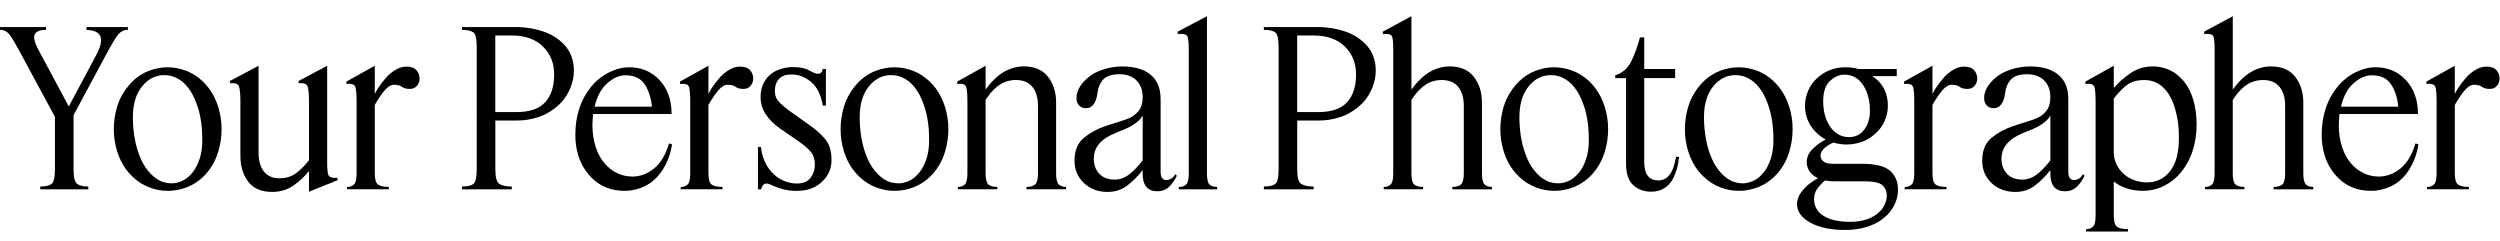 <?xml version="1.0" encoding="UTF-8"?>
<svg id="Layer_1" xmlns="http://www.w3.org/2000/svg" viewBox="0 0 1213.14 116.76" style="fill:black">
  <path d="M42,13.12h20.06v1.37c-1.96,0-3.55.79-4.78,2.36-1.23,1.58-2.68,3.9-4.36,6.98l-17.22,32.03v26.35c0,3.78.58,6.11,1.73,6.98,1.15.88,2.96,1.31,5.41,1.31v1.37h-23.31v-1.37c2.66,0,4.51-.44,5.56-1.31,1.05-.87,1.57-3.2,1.57-6.98v-25.51L9.03,24.04c-1.61-3.01-3.03-5.35-4.25-7.04C3.55,15.33,1.96,14.49,0,14.49v-1.37h22.36v1.37c-2.87,0-4.69.7-5.46,2.1-.77,1.4-.21,3.89,1.68,7.46l14.8,27.62,13.33-24.99c2.1-3.92,2.78-6.89,2.05-8.92-.73-2.03-2.99-3.11-6.77-3.25v-1.37Z"/>
  <path d="M76.65,92.14c-1.54-.32-3.03-.75-4.46-1.31-1.44-.56-2.8-1.26-4.1-2.1-1.3-.84-2.5-1.79-3.62-2.83-1.12-1.05-2.17-2.22-3.15-3.52-.98-1.29-1.84-2.68-2.57-4.15s-1.37-3.04-1.89-4.73c-.52-1.68-.93-3.41-1.21-5.2-.28-1.79-.42-3.66-.42-5.62s.14-3.83.42-5.62c.28-1.78.66-3.52,1.15-5.2.49-1.68,1.12-3.25,1.89-4.72.77-1.47,1.63-2.85,2.57-4.15.94-1.29,1.98-2.48,3.1-3.57,1.12-1.08,2.33-2.05,3.62-2.89,1.29-.84,2.66-1.54,4.1-2.1,1.43-.56,2.92-1,4.46-1.31,1.54-.32,3.15-.47,4.83-.47s3.18.16,4.73.47c1.54.31,3.03.75,4.46,1.31,1.43.56,2.8,1.26,4.09,2.1,1.29.84,2.52,1.8,3.68,2.89,1.15,1.09,2.21,2.28,3.15,3.57.94,1.3,1.79,2.68,2.52,4.15.73,1.47,1.36,3.04,1.89,4.72.52,1.68.93,3.41,1.21,5.2.28,1.79.42,3.66.42,5.62s-.14,3.83-.42,5.62c-.28,1.79-.67,3.52-1.16,5.2-.49,1.68-1.1,3.25-1.84,4.73-.73,1.47-1.58,2.85-2.52,4.15-.94,1.3-1.98,2.47-3.1,3.52-1.12,1.05-2.33,1.99-3.62,2.83-1.3.84-2.66,1.54-4.09,2.1-1.44.56-2.94,1-4.52,1.31-1.57.32-3.2.47-4.88.47s-3.19-.16-4.73-.47ZM86.15,88.57c.94-.24,1.84-.58,2.68-1,.84-.42,1.66-.98,2.47-1.68.8-.7,1.56-1.49,2.26-2.36.7-.87,1.33-1.87,1.89-2.99.56-1.12,1.05-2.33,1.47-3.62.42-1.29.73-2.69.94-4.2.21-1.5.31-3.13.31-4.88s-.07-3.62-.21-5.41c-.14-1.79-.37-3.53-.68-5.25-.31-1.71-.72-3.34-1.21-4.88-.49-1.54-1.03-2.99-1.63-4.36-.6-1.37-1.28-2.64-2.05-3.83-.77-1.19-1.61-2.26-2.52-3.2-.91-.94-1.91-1.75-2.99-2.42-1.09-.66-2.22-1.17-3.41-1.52-1.19-.35-2.45-.52-3.78-.52-.98,0-1.94.1-2.89.31-.95.21-1.86.53-2.73.95-.88.42-1.73.96-2.57,1.63-.84.67-1.61,1.42-2.31,2.26-.7.84-1.35,1.79-1.94,2.83-.6,1.05-1.1,2.22-1.52,3.52-.42,1.3-.73,2.7-.95,4.2-.21,1.51-.31,3.1-.31,4.78,0,1.89.09,3.73.26,5.51.17,1.79.42,3.54.73,5.25.31,1.72.72,3.36,1.21,4.93.49,1.58,1.05,3.08,1.68,4.52.63,1.44,1.35,2.75,2.15,3.94.8,1.19,1.68,2.28,2.62,3.25.95.98,1.94,1.82,2.99,2.52,1.05.7,2.19,1.23,3.41,1.58,1.22.35,2.5.53,3.83.53.91,0,1.84-.12,2.78-.37Z"/>
  <path d="M128.1,83.27c1.75,2.17,4.23,3.25,7.46,3.25,3.43,0,6.32-.96,8.66-2.89,2.34-1.92,4.25-3.9,5.72-5.93v-28.35c0-3.43-.21-5.84-.63-7.25-.42-1.4-1.89-1.96-4.41-1.68v-1.15l13.86-7.35v47.36c0,2.8.21,4.71.63,5.72.42,1.02,1.89,1.45,4.41,1.31v1.15l-13.86,5.57v-10.08c-1.96,2.52-4.43,4.85-7.4,6.98-2.98,2.13-6.46,3.2-10.45,3.2-5.25,0-9.14-1.66-11.66-4.99-2.52-3.32-3.78-7.51-3.78-12.55v-26.25c0-3.43-.21-5.84-.63-7.25-.42-1.4-1.89-1.96-4.41-1.68v-1.15l13.86-7.35v42.11c0,3.99.87,7.07,2.62,9.24Z"/>
  <path d="M168.42,91.88v-1.15c1.4,0,2.52-.4,3.36-1.21.84-.8,1.26-2.61,1.26-5.41v-34.75c0-3.64-.21-6.05-.63-7.25-.42-1.19-1.86-1.64-4.3-1.37v-1.16l13.75-7.67v13.65c.49-.98,1.03-1.92,1.63-2.83.59-.91,1.22-1.8,1.89-2.68.66-.87,1.35-1.7,2.05-2.47.7-.77,1.43-1.47,2.21-2.1.77-.63,1.58-1.19,2.42-1.68.84-.49,1.68-.86,2.52-1.1.84-.25,1.71-.37,2.62-.37,2.24,0,3.87.58,4.88,1.73,1.01,1.16,1.52,2.5,1.52,4.04,0,1.33-.42,2.5-1.26,3.52-.84,1.02-2,1.52-3.46,1.52-1.68,0-2.96-.33-3.83-1-.88-.67-2.15-1-3.83-1-1.54,0-3.08.93-4.62,2.78-1.54,1.86-3.12,4.18-4.73,6.98v33.18c0,2.8.49,4.6,1.47,5.41.98.81,2.76,1.21,5.35,1.21v1.15h-20.27Z"/>
  <path d="M229.73,15.75c-1.05-.84-2.91-1.26-5.56-1.26v-1.37h25.94c1.61,0,3.22.09,4.83.26,1.61.18,3.18.44,4.73.79,1.54.35,3.01.77,4.41,1.26,1.4.49,2.73,1.09,3.99,1.79,1.26.7,2.42,1.49,3.47,2.36,1.05.88,2.01,1.82,2.89,2.83.87,1.02,1.61,2.14,2.21,3.36.59,1.23,1.05,2.54,1.37,3.94.31,1.4.47,2.87.47,4.41s-.14,2.91-.42,4.31c-.28,1.4-.68,2.75-1.21,4.04-.52,1.3-1.15,2.56-1.89,3.78-.74,1.23-1.59,2.36-2.57,3.41-.98,1.05-2.07,2.03-3.25,2.94-1.19.91-2.47,1.73-3.83,2.47-1.37.74-2.82,1.35-4.36,1.84-1.54.49-3.15.88-4.83,1.16-1.68.28-3.43.42-5.25.42h-10.5v23.73c0,3.78.63,6.11,1.89,6.98,1.26.88,3.29,1.31,6.09,1.31v1.37h-24.15v-1.37c2.66,0,4.51-.44,5.56-1.31,1.05-.87,1.57-3.2,1.57-6.98V22.79c0-3.85-.52-6.2-1.57-7.04ZM240.34,17.22v37.17h10.19c6.44,0,11.11-1.59,14.02-4.78,2.9-3.18,4.36-7.65,4.36-13.39s-1.8-9.99-5.41-13.6c-3.61-3.6-8.73-5.41-15.38-5.41h-7.77Z"/>
  <path d="M298.35,92.19c-1.51-.28-2.94-.7-4.31-1.26-1.37-.56-2.64-1.24-3.83-2.05-1.19-.8-2.28-1.71-3.25-2.73-.98-1.01-1.89-2.12-2.73-3.31-.84-1.19-1.58-2.45-2.21-3.78-.63-1.33-1.16-2.73-1.58-4.2s-.73-2.99-.94-4.57-.31-3.17-.31-4.78c0-2.1.12-4.08.37-5.93.24-1.85.59-3.6,1.05-5.25.45-1.64,1-3.2,1.63-4.67s1.35-2.83,2.15-4.09c.8-1.26,1.64-2.43,2.52-3.52.87-1.08,1.8-2.06,2.78-2.94.98-.87,2-1.66,3.04-2.36,1.05-.7,2.1-1.29,3.15-1.79,1.05-.49,2.1-.91,3.15-1.26,1.05-.35,2.08-.61,3.1-.79,1.01-.17,1.98-.26,2.89-.26,6.09-.07,11.09,2,15.01,6.2,3.92,4.2,5.88,9.7,5.88,16.48h-38.12c-.07.84-.14,1.73-.21,2.68-.07.95-.1,1.87-.1,2.78,0,1.96.14,3.82.42,5.57.28,1.75.66,3.4,1.16,4.93.49,1.54,1.08,2.96,1.78,4.25.7,1.3,1.5,2.49,2.42,3.57.91,1.09,1.87,2.03,2.89,2.83,1.01.8,2.1,1.49,3.25,2.05,1.15.56,2.36.98,3.62,1.26,1.26.28,2.55.42,3.88.42,3.78,0,7.28-1.31,10.5-3.94,3.22-2.62,5.63-6.67,7.25-12.13l1.47.42c-.28,1.89-.7,3.67-1.26,5.36-.56,1.68-1.23,3.27-2,4.78-.77,1.51-1.66,2.91-2.68,4.2-1.02,1.3-2.14,2.45-3.36,3.46-1.23,1.02-2.56,1.87-3.99,2.57-1.44.7-2.98,1.24-4.62,1.63-1.65.38-3.34.58-5.09.58s-3.27-.14-4.78-.42ZM294.68,40.37c-2.91,2.56-4.95,6.35-6.14,11.39h27.83c-.49-4.55-1.72-8.22-3.67-11.03-1.96-2.8-5.01-4.2-9.14-4.2-3.01,0-5.97,1.28-8.87,3.83Z"/>
  <path d="M330.32,91.88v-1.15c1.4,0,2.52-.4,3.36-1.21.84-.8,1.26-2.61,1.26-5.41v-34.75c0-3.64-.21-6.05-.63-7.25-.42-1.19-1.86-1.64-4.3-1.37v-1.16l13.75-7.67v13.65c.49-.98,1.03-1.92,1.63-2.83.59-.91,1.22-1.8,1.89-2.68.66-.87,1.35-1.7,2.05-2.47.7-.77,1.43-1.47,2.21-2.1.77-.63,1.58-1.19,2.42-1.68.84-.49,1.68-.86,2.52-1.1.84-.25,1.71-.37,2.62-.37,2.24,0,3.87.58,4.88,1.73,1.01,1.16,1.52,2.5,1.52,4.04,0,1.33-.42,2.5-1.26,3.52-.84,1.02-2,1.52-3.46,1.52-1.68,0-2.96-.33-3.83-1-.88-.67-2.15-1-3.83-1-1.54,0-3.08.93-4.62,2.78-1.54,1.86-3.12,4.18-4.73,6.98v33.18c0,2.8.49,4.6,1.47,5.41.98.81,2.76,1.21,5.35,1.21v1.15h-20.27Z"/>
  <path d="M393.43,73.66c-1.33-1.58-3.26-3.24-5.78-4.99l-9.13-6.3c-3.01-2.1-5.34-4.43-6.98-6.98-1.65-2.55-2.47-5.3-2.47-8.24,0-1.4.14-2.69.42-3.89.28-1.19.68-2.27,1.21-3.25.53-.98,1.16-1.87,1.89-2.68s1.56-1.5,2.47-2.1c.91-.59,1.89-1.08,2.94-1.47,1.05-.38,2.13-.68,3.25-.89,1.12-.21,2.27-.32,3.46-.32,3.43,0,6.09.54,7.98,1.63,1.89,1.09,3.29,1.63,4.2,1.63.7,0,1.24-.21,1.63-.63.38-.42.61-.98.68-1.68h1.57v17.75h-1.47c-.91-5.25-2.82-9.08-5.72-11.5-2.91-2.42-6.07-3.62-9.5-3.62-2.73,0-4.76.74-6.09,2.21-1.33,1.47-2,3.4-2,5.78,0,2.17.73,4.01,2.21,5.51,1.47,1.51,3.29,3.03,5.46,4.57l9.13,6.51c3.22,2.24,5.81,4.57,7.77,6.98,1.96,2.42,2.94,5.72,2.94,9.92s-1.56,7.75-4.67,10.66c-3.12,2.91-7.19,4.36-12.23,4.36-1.12,0-2.15-.05-3.1-.16-.94-.11-1.82-.25-2.62-.42-.81-.17-1.54-.37-2.21-.58-.67-.21-1.28-.42-1.84-.63-.56-.21-1.07-.42-1.52-.63-.46-.21-.88-.4-1.26-.58-.39-.17-.75-.32-1.1-.42-.35-.1-.67-.16-.95-.16-.84,0-1.47.32-1.89.95s-.67,1.26-.74,1.89h-1.57v-20.58h1.47c.14,1.54.4,2.96.79,4.25.38,1.3.86,2.5,1.42,3.62.56,1.12,1.19,2.14,1.89,3.04.7.91,1.45,1.73,2.26,2.47.8.74,1.66,1.38,2.57,1.94.91.56,1.84,1.02,2.78,1.37.95.35,1.89.61,2.83.79.95.18,1.91.26,2.89.26,3.08,0,5.3-.94,6.67-2.83,1.37-1.89,2.05-3.95,2.05-6.2,0-2.66-.67-4.78-1.99-6.35Z"/>
  <path d="M429.33,92.14c-1.54-.32-3.03-.75-4.46-1.31-1.44-.56-2.8-1.26-4.1-2.1-1.3-.84-2.5-1.79-3.62-2.83-1.12-1.05-2.17-2.22-3.15-3.52-.98-1.29-1.84-2.68-2.57-4.15s-1.37-3.04-1.89-4.73c-.52-1.68-.93-3.41-1.21-5.2-.28-1.79-.42-3.66-.42-5.62s.14-3.83.42-5.62c.28-1.78.66-3.52,1.15-5.2.49-1.68,1.12-3.25,1.89-4.72.77-1.47,1.63-2.85,2.57-4.15.94-1.29,1.98-2.48,3.1-3.57,1.12-1.08,2.33-2.05,3.62-2.89,1.29-.84,2.66-1.54,4.1-2.1,1.43-.56,2.92-1,4.46-1.31,1.54-.32,3.15-.47,4.83-.47s3.18.16,4.73.47c1.54.31,3.03.75,4.46,1.31,1.43.56,2.8,1.26,4.09,2.1,1.29.84,2.52,1.8,3.68,2.89,1.15,1.09,2.21,2.28,3.15,3.57.94,1.3,1.79,2.68,2.52,4.15.73,1.47,1.36,3.04,1.89,4.72.52,1.68.93,3.41,1.21,5.2.28,1.79.42,3.66.42,5.62s-.14,3.83-.42,5.62c-.28,1.79-.67,3.52-1.16,5.2-.49,1.68-1.1,3.25-1.84,4.73-.73,1.47-1.58,2.85-2.52,4.15-.94,1.3-1.98,2.47-3.1,3.52-1.12,1.05-2.33,1.99-3.62,2.83-1.3.84-2.66,1.54-4.09,2.1-1.44.56-2.94,1-4.52,1.31-1.57.32-3.2.47-4.88.47s-3.19-.16-4.73-.47ZM438.84,88.57c.94-.24,1.84-.58,2.68-1,.84-.42,1.66-.98,2.47-1.68.8-.7,1.56-1.49,2.26-2.36.7-.87,1.33-1.87,1.89-2.99.56-1.12,1.05-2.33,1.47-3.62.42-1.29.73-2.69.94-4.2.21-1.5.31-3.13.31-4.88s-.07-3.62-.21-5.41c-.14-1.79-.37-3.53-.68-5.25-.31-1.71-.72-3.34-1.21-4.88-.49-1.54-1.03-2.99-1.63-4.36-.6-1.37-1.28-2.64-2.05-3.83-.77-1.19-1.61-2.26-2.52-3.2-.91-.94-1.91-1.75-2.99-2.42-1.09-.66-2.22-1.17-3.41-1.52-1.19-.35-2.45-.52-3.78-.52-.98,0-1.94.1-2.89.31-.95.21-1.86.53-2.73.95-.88.42-1.73.96-2.57,1.63-.84.67-1.61,1.42-2.31,2.26-.7.84-1.35,1.79-1.94,2.83-.6,1.05-1.1,2.22-1.52,3.52-.42,1.3-.73,2.7-.95,4.2-.21,1.51-.31,3.1-.31,4.78,0,1.89.09,3.73.26,5.51.17,1.79.42,3.54.73,5.25.31,1.72.72,3.36,1.21,4.93.49,1.58,1.05,3.08,1.68,4.52.63,1.44,1.35,2.75,2.15,3.94.8,1.19,1.68,2.28,2.62,3.25.95.98,1.94,1.82,2.99,2.52,1.05.7,2.19,1.23,3.41,1.58,1.22.35,2.5.53,3.83.53.91,0,1.84-.12,2.78-.37Z"/>
  <path d="M464.82,91.88v-1.15c1.4,0,2.52-.4,3.36-1.21.84-.8,1.26-2.61,1.26-5.41v-34.75c0-3.64-.21-6.05-.63-7.25-.42-1.19-1.86-1.64-4.3-1.37v-1.16l13.75-7.67v11.55c.56-.77,1.15-1.54,1.79-2.31.63-.77,1.31-1.52,2.05-2.26.73-.73,1.5-1.43,2.31-2.1.8-.66,1.68-1.28,2.62-1.84.94-.56,1.92-1.03,2.94-1.42,1.01-.38,2.08-.7,3.2-.95,1.12-.24,2.31-.37,3.57-.37,5.25,0,9.19,1.68,11.81,5.04,2.62,3.36,3.94,7.53,3.94,12.5v34.33c0,2.8.42,4.6,1.26,5.41.84.81,2.03,1.21,3.57,1.21v1.15h-19.21v-1.15c1.89,0,3.29-.4,4.2-1.21.91-.8,1.37-2.61,1.37-5.41v-32.76c0-3.85-.89-6.89-2.68-9.14-1.78-2.24-4.5-3.36-8.14-3.36-.98,0-1.89.09-2.73.26-.84.18-1.65.4-2.42.68-.77.28-1.49.63-2.15,1.05-.67.42-1.28.86-1.84,1.31-.56.46-1.1.94-1.63,1.47-.52.52-1.02,1.07-1.47,1.63-.46.56-.88,1.12-1.26,1.68-.39.56-.75,1.09-1.1,1.57v35.6c0,2.8.44,4.6,1.31,5.41.87.81,2.33,1.21,4.36,1.21v1.15h-19.11Z"/>
  <path d="M526.04,88.88c-3.08-2.83-4.62-6.49-4.62-10.97,0-4.83,1.49-8.49,4.46-10.97,2.97-2.48,6.46-4.39,10.45-5.72,2.24-.77,4.43-1.47,6.56-2.1,2.13-.63,3.97-1.29,5.51-2,1.54-.7,2.94-1.84,4.2-3.41,1.26-1.58,1.89-3.76,1.89-6.56,0-3.36-1-6.05-2.99-8.08-2-2.03-4.78-3.04-8.35-3.04s-6.14.82-7.72,2.47c-1.58,1.65-2.54,3.87-2.89,6.67-.28,2.31-.89,4.11-1.84,5.41-.94,1.3-2.19,1.94-3.73,1.94-1.4,0-2.52-.45-3.36-1.37-.84-.91-1.26-2.1-1.26-3.57,0-.77.1-1.56.31-2.36s.53-1.61.95-2.42c.42-.8.93-1.58,1.52-2.31.59-.73,1.28-1.45,2.05-2.15.77-.7,1.63-1.37,2.57-2,.94-.63,1.98-1.19,3.1-1.68,1.12-.49,2.31-.91,3.57-1.26,1.26-.35,2.57-.63,3.94-.84,1.36-.21,2.82-.31,4.36-.31,5.81,0,10.34,1.33,13.6,3.99,3.26,2.66,4.88,6.61,4.88,11.86v35.39c0,1.19.23,2.14.68,2.83.45.7,1.17,1.05,2.15,1.05.7,0,1.42-.19,2.15-.58s1.45-1.14,2.15-2.26l.74.73c-.84,1.89-2.03,3.62-3.57,5.2-1.54,1.58-3.5,2.36-5.88,2.36s-4.17-.72-5.35-2.15c-1.19-1.43-1.79-3.55-1.79-6.35v-1.79c-1.96,2.59-4.34,5.01-7.14,7.25-2.8,2.24-6.09,3.36-9.87,3.36-4.55,0-8.37-1.42-11.44-4.25ZM533.44,84.32c1.79,1.89,4.25,2.83,7.4,2.83,2.52,0,4.86-.82,7.04-2.47,2.17-1.64,4.37-3.94,6.61-6.88v-21.74c-.35.7-.93,1.45-1.73,2.26-.81.8-1.77,1.56-2.89,2.26-1.54.98-3.33,1.86-5.35,2.62-2.03.77-4.03,1.65-5.99,2.62-2.45,1.26-4.36,2.82-5.72,4.67-1.37,1.86-2.05,4.04-2.05,6.56,0,2.94.89,5.35,2.68,7.25Z"/>
  <path d="M572.03,91.88v-1.15c1.54,0,2.73-.4,3.57-1.21.84-.8,1.26-2.61,1.26-5.41V23.52c0-3.01-.23-4.99-.68-5.93-.46-.95-2.01-1.31-4.67-1.1v-1.16l14.17-7.46v76.23c0,2.8.4,4.6,1.21,5.41.8.81,2.05,1.21,3.73,1.21v1.15h-18.58Z"/>
  <path d="M618.85,15.75c-1.05-.84-2.91-1.26-5.57-1.26v-1.37h25.94c1.61,0,3.22.09,4.83.26,1.61.18,3.18.44,4.73.79,1.54.35,3.01.77,4.41,1.26,1.4.49,2.73,1.09,3.99,1.79,1.26.7,2.42,1.49,3.47,2.36,1.05.88,2.01,1.82,2.89,2.83.88,1.02,1.61,2.14,2.21,3.36.59,1.23,1.05,2.54,1.37,3.94.32,1.4.47,2.87.47,4.41s-.14,2.91-.42,4.31c-.28,1.4-.68,2.75-1.21,4.04-.52,1.3-1.15,2.56-1.89,3.78-.74,1.23-1.59,2.36-2.57,3.41-.98,1.05-2.07,2.03-3.25,2.94-1.19.91-2.47,1.73-3.83,2.47-1.37.74-2.82,1.35-4.36,1.84-1.54.49-3.15.88-4.83,1.16-1.68.28-3.43.42-5.25.42h-10.5v23.73c0,3.78.63,6.11,1.89,6.98,1.26.88,3.29,1.31,6.09,1.31v1.37h-24.15v-1.37c2.66,0,4.51-.44,5.57-1.31,1.05-.87,1.57-3.2,1.57-6.98V22.79c0-3.85-.52-6.2-1.57-7.04ZM629.46,17.22v37.17h10.19c6.44,0,11.11-1.59,14.02-4.78,2.9-3.18,4.36-7.65,4.36-13.39s-1.8-9.99-5.41-13.6c-3.61-3.6-8.73-5.41-15.38-5.41h-7.77Z"/>
  <path d="M671.46,91.88v-1.15c1.4,0,2.52-.4,3.36-1.21.84-.8,1.26-2.61,1.26-5.41V23.52c0-3.01-.21-4.99-.63-5.93-.42-.95-1.89-1.31-4.41-1.1v-1.16l13.86-7.46v35.6c.56-.77,1.16-1.54,1.79-2.31.63-.77,1.31-1.52,2.05-2.26s1.5-1.43,2.31-2.1c.8-.66,1.68-1.28,2.62-1.84.95-.56,1.92-1.03,2.94-1.42,1.01-.38,2.08-.7,3.2-.95,1.12-.24,2.31-.37,3.57-.37,5.25,0,9.19,1.68,11.81,5.04,2.62,3.36,3.94,7.53,3.94,12.5v34.33c0,2.8.42,4.6,1.26,5.41.84.81,2.03,1.21,3.57,1.21v1.15h-19.21v-1.15c1.89,0,3.29-.4,4.2-1.21.91-.8,1.37-2.61,1.37-5.41v-32.76c0-3.85-.89-6.89-2.68-9.14-1.79-2.24-4.5-3.36-8.14-3.36-.98,0-1.89.09-2.73.26-.84.18-1.65.4-2.42.68-.77.28-1.49.63-2.15,1.05-.67.42-1.28.86-1.84,1.31-.56.46-1.1.94-1.63,1.47-.53.52-1.02,1.07-1.47,1.63-.46.56-.88,1.12-1.26,1.68-.39.56-.75,1.09-1.1,1.57v35.6c0,2.8.44,4.6,1.31,5.41.88.81,2.33,1.21,4.36,1.21v1.15h-19.11Z"/>
  <path d="M749.47,92.14c-1.54-.32-3.03-.75-4.46-1.31-1.44-.56-2.8-1.26-4.09-2.1-1.3-.84-2.5-1.79-3.62-2.83-1.12-1.05-2.17-2.22-3.15-3.52-.98-1.29-1.84-2.68-2.57-4.15-.74-1.47-1.37-3.04-1.89-4.73-.52-1.68-.93-3.41-1.21-5.2-.28-1.79-.42-3.66-.42-5.62s.14-3.83.42-5.62c.28-1.78.66-3.52,1.15-5.2.49-1.68,1.12-3.25,1.89-4.72.77-1.47,1.63-2.85,2.57-4.15.95-1.29,1.98-2.48,3.1-3.57,1.12-1.08,2.33-2.05,3.62-2.89,1.29-.84,2.66-1.54,4.1-2.1,1.43-.56,2.92-1,4.46-1.31,1.54-.32,3.15-.47,4.83-.47s3.18.16,4.73.47c1.54.31,3.03.75,4.46,1.31,1.43.56,2.8,1.26,4.09,2.1,1.29.84,2.52,1.8,3.68,2.89,1.15,1.09,2.21,2.28,3.15,3.57.95,1.3,1.79,2.68,2.52,4.15.73,1.47,1.36,3.04,1.89,4.72s.93,3.41,1.21,5.2c.28,1.79.42,3.66.42,5.62s-.14,3.83-.42,5.62c-.28,1.79-.67,3.52-1.16,5.2-.49,1.68-1.1,3.25-1.84,4.73-.73,1.47-1.58,2.85-2.52,4.15-.95,1.3-1.98,2.47-3.1,3.52-1.12,1.05-2.33,1.99-3.62,2.83-1.3.84-2.66,1.54-4.09,2.1-1.44.56-2.94,1-4.51,1.31s-3.2.47-4.88.47-3.19-.16-4.72-.47ZM758.97,88.57c.95-.24,1.84-.58,2.68-1s1.66-.98,2.47-1.68c.8-.7,1.56-1.49,2.26-2.36.7-.87,1.33-1.87,1.89-2.99.56-1.12,1.05-2.33,1.47-3.62.42-1.29.74-2.69.95-4.2.21-1.5.31-3.13.31-4.88s-.07-3.62-.21-5.41c-.14-1.79-.37-3.53-.68-5.25-.31-1.71-.72-3.34-1.21-4.88-.49-1.54-1.03-2.99-1.63-4.36s-1.28-2.64-2.05-3.83c-.77-1.19-1.61-2.26-2.52-3.2-.91-.94-1.91-1.75-2.99-2.42-1.09-.66-2.22-1.17-3.41-1.52-1.19-.35-2.45-.52-3.78-.52-.98,0-1.94.1-2.89.31s-1.86.53-2.73.95c-.88.42-1.73.96-2.57,1.63-.84.67-1.61,1.42-2.31,2.26-.7.84-1.35,1.79-1.94,2.83-.6,1.05-1.1,2.22-1.52,3.52-.42,1.3-.74,2.7-.95,4.2-.21,1.51-.32,3.1-.32,4.78,0,1.89.09,3.73.26,5.51.17,1.79.42,3.54.74,5.25.31,1.72.72,3.36,1.21,4.93.49,1.58,1.05,3.08,1.68,4.52.63,1.44,1.35,2.75,2.15,3.94.8,1.19,1.68,2.28,2.62,3.25.95.98,1.94,1.82,2.99,2.52,1.05.7,2.19,1.23,3.41,1.58,1.22.35,2.5.53,3.83.53.91,0,1.84-.12,2.78-.37Z"/>
  <path d="M814.31,79.38c-.18,1.05-.42,2.07-.74,3.04-.32.98-.67,1.93-1.05,2.83-.39.91-.84,1.77-1.37,2.57-.53.81-1.12,1.52-1.79,2.15-.67.63-1.4,1.17-2.21,1.63-.81.46-1.7.8-2.68,1.05-.98.24-2.07.37-3.25.37-3.5,0-6.4-1.07-8.71-3.2-2.31-2.13-3.46-5.58-3.46-10.34v-41.58h-5.25v-1.37c3.43-1.05,6-3.27,7.72-6.67,1.71-3.39,3.13-7.3,4.25-11.71h2.1v15.33h15.01v4.41h-15.01v40.63c0,3.15.59,5.44,1.79,6.88,1.19,1.44,2.87,2.15,5.04,2.15s3.89-.88,5.36-2.62c1.47-1.75,2.55-4.72,3.25-8.92l1.47.21c-.14,1.05-.3,2.1-.47,3.15Z"/>
  <path d="M839.03,92.14c-1.54-.32-3.03-.75-4.46-1.31-1.44-.56-2.8-1.26-4.1-2.1-1.3-.84-2.5-1.79-3.62-2.83-1.12-1.05-2.17-2.22-3.15-3.52-.98-1.29-1.84-2.68-2.57-4.15-.74-1.47-1.37-3.04-1.89-4.73-.53-1.68-.93-3.41-1.21-5.2-.28-1.79-.42-3.66-.42-5.62s.14-3.83.42-5.62c.28-1.78.67-3.52,1.16-5.2.49-1.68,1.12-3.25,1.89-4.72.77-1.47,1.63-2.85,2.57-4.15.94-1.29,1.98-2.48,3.1-3.57,1.12-1.08,2.33-2.05,3.62-2.89,1.29-.84,2.66-1.54,4.09-2.1,1.43-.56,2.92-1,4.46-1.31,1.54-.32,3.15-.47,4.83-.47s3.18.16,4.72.47c1.54.31,3.03.75,4.46,1.31,1.43.56,2.8,1.26,4.09,2.1,1.29.84,2.52,1.8,3.67,2.89,1.16,1.09,2.21,2.28,3.15,3.57.94,1.3,1.79,2.68,2.52,4.15.74,1.47,1.37,3.04,1.89,4.72.52,1.68.93,3.41,1.21,5.2.28,1.79.42,3.66.42,5.62s-.14,3.83-.42,5.62c-.28,1.79-.67,3.52-1.16,5.2-.49,1.68-1.1,3.25-1.84,4.73-.74,1.47-1.58,2.85-2.52,4.15-.94,1.3-1.98,2.47-3.1,3.52-1.12,1.05-2.33,1.99-3.62,2.83-1.3.84-2.66,1.54-4.09,2.1-1.44.56-2.94,1-4.52,1.31-1.57.32-3.2.47-4.88.47s-3.19-.16-4.73-.47ZM848.54,88.57c.94-.24,1.84-.58,2.68-1,.84-.42,1.66-.98,2.47-1.68.8-.7,1.56-1.49,2.26-2.36.7-.87,1.33-1.87,1.89-2.99s1.05-2.33,1.47-3.62c.42-1.29.73-2.69.94-4.2.21-1.5.32-3.13.32-4.88s-.07-3.62-.21-5.41c-.14-1.79-.37-3.53-.68-5.25-.32-1.71-.72-3.34-1.21-4.88-.49-1.54-1.03-2.99-1.63-4.36-.6-1.37-1.28-2.64-2.05-3.83-.77-1.19-1.61-2.26-2.52-3.2-.91-.94-1.91-1.75-2.99-2.42-1.09-.66-2.22-1.17-3.41-1.52-1.19-.35-2.45-.52-3.78-.52-.98,0-1.94.1-2.89.31-.95.21-1.86.53-2.73.95-.88.42-1.73.96-2.57,1.63-.84.67-1.61,1.42-2.31,2.26-.7.84-1.35,1.79-1.94,2.83-.6,1.05-1.1,2.22-1.52,3.52-.42,1.3-.73,2.7-.95,4.2-.21,1.51-.31,3.1-.31,4.78,0,1.89.09,3.73.26,5.51.17,1.79.42,3.54.73,5.25.32,1.72.72,3.36,1.21,4.93.49,1.58,1.05,3.08,1.68,4.52.63,1.44,1.35,2.75,2.15,3.94.8,1.19,1.68,2.28,2.62,3.25.95.98,1.94,1.82,2.99,2.52,1.05.7,2.19,1.23,3.41,1.58,1.22.35,2.5.53,3.83.53.91,0,1.84-.12,2.78-.37Z"/>
  <path d="M878.46,108.04c-4.3-2.38-6.46-5.42-6.46-9.13,0-.63.09-1.28.26-1.94.17-.67.42-1.31.73-1.94.32-.63.68-1.23,1.1-1.79.42-.56.88-1.12,1.37-1.68.49-.56,1.01-1.08,1.58-1.58.56-.49,1.14-.95,1.73-1.37.59-.42,1.17-.8,1.73-1.16.56-.35,1.12-.66,1.68-.94-1.75-.84-3.1-1.94-4.04-3.31-.95-1.37-1.42-2.89-1.42-4.57,0-2.38,1.01-4.55,3.04-6.51,2.03-1.96,4.1-3.43,6.2-4.41-3.01-1.61-5.44-3.85-7.3-6.72-1.86-2.87-2.78-6.09-2.78-9.66,0-1.33.14-2.61.42-3.83.28-1.22.67-2.42,1.16-3.57.49-1.15,1.08-2.22,1.79-3.2.7-.98,1.5-1.89,2.42-2.73.91-.84,1.87-1.59,2.89-2.26,1.01-.67,2.1-1.22,3.26-1.68,1.15-.45,2.34-.8,3.57-1.05,1.22-.24,2.5-.37,3.83-.37s2.54.07,3.62.21c1.08.14,2.08.35,2.99.63h18.58v3.46h-11.87c2.38,1.47,4.23,3.43,5.56,5.88,1.33,2.45,2,5.29,2,8.51,0,1.33-.14,2.61-.42,3.83-.28,1.23-.67,2.42-1.16,3.57-.49,1.15-1.1,2.22-1.84,3.2-.74.98-1.56,1.89-2.47,2.73-.91.84-1.89,1.61-2.94,2.31-1.05.7-2.19,1.28-3.41,1.73-1.23.46-2.49.81-3.78,1.05-1.3.25-2.64.37-4.04.37-1.12,0-2.22-.09-3.31-.26-1.09-.17-2.12-.4-3.1-.68-1.96.91-3.48,1.89-4.57,2.94-1.09,1.05-1.63,2.17-1.63,3.36,0,1.12.45,2.07,1.36,2.83.91.77,2.48,1.16,4.73,1.16h13.86c6.65,0,11.25,1.14,13.81,3.41,2.55,2.28,3.83,5.34,3.83,9.19,0,1.05-.11,2.1-.32,3.15s-.52,2.08-.95,3.1c-.42,1.01-.94,2.01-1.57,2.99-.63.98-1.37,1.91-2.21,2.78-.84.88-1.79,1.7-2.83,2.47-1.05.77-2.21,1.45-3.46,2.05-1.26.59-2.62,1.12-4.1,1.57-1.47.46-3.04.8-4.72,1.05-1.68.24-3.46.37-5.36.37-7.07,0-12.76-1.19-17.06-3.57ZM884.87,104.74c3.04,1.92,7.4,2.89,13.07,2.89,1.54,0,2.97-.1,4.31-.31,1.33-.21,2.55-.51,3.67-.89,1.12-.39,2.13-.84,3.04-1.37.91-.53,1.73-1.1,2.47-1.73.73-.63,1.36-1.3,1.89-2,.53-.7.95-1.42,1.26-2.15.32-.74.56-1.47.74-2.21.17-.74.26-1.45.26-2.15,0-1.89-.67-3.5-2-4.83-1.33-1.33-4.27-2-8.82-2h-15.01c-.7,0-1.4-.03-2.1-.11-.7-.07-1.36-.17-2-.31-1.12.84-2.29,2.05-3.52,3.62-1.23,1.58-1.84,3.34-1.84,5.3,0,3.57,1.52,6.32,4.57,8.24ZM904.66,62.9c1.82-2.45,2.73-5.5,2.73-9.14,0-.84-.04-1.7-.1-2.57-.07-.87-.19-1.77-.37-2.68-.18-.91-.4-1.8-.68-2.68-.28-.88-.61-1.71-1-2.52-.39-.8-.82-1.56-1.31-2.26-.49-.7-1.03-1.35-1.63-1.94-.59-.59-1.26-1.1-2-1.52-.73-.42-1.54-.75-2.41-1-.88-.24-1.84-.37-2.89-.37-2.45,0-4.78,1.02-6.98,3.04-2.21,2.03-3.31,5.35-3.31,9.97,0,1.12.07,2.24.21,3.36.14,1.12.35,2.21.63,3.25.28,1.05.63,2.03,1.05,2.94.42.91.89,1.77,1.42,2.57.52.81,1.12,1.52,1.78,2.15.67.63,1.38,1.17,2.15,1.63.77.46,1.57.81,2.42,1.05.84.25,1.75.37,2.73.37,3.22,0,5.74-1.22,7.56-3.67Z"/>
  <path d="M924.29,91.88v-1.15c1.4,0,2.52-.4,3.36-1.21.84-.8,1.26-2.61,1.26-5.41v-34.75c0-3.64-.21-6.05-.63-7.25-.42-1.19-1.86-1.64-4.3-1.37v-1.16l13.75-7.67v13.65c.49-.98,1.03-1.92,1.63-2.83.59-.91,1.22-1.8,1.89-2.68.67-.87,1.35-1.7,2.05-2.47.7-.77,1.43-1.47,2.21-2.1.77-.63,1.58-1.19,2.42-1.68.84-.49,1.68-.86,2.52-1.1.84-.25,1.71-.37,2.62-.37,2.24,0,3.87.58,4.88,1.73,1.01,1.16,1.52,2.5,1.52,4.04,0,1.33-.42,2.5-1.26,3.52-.84,1.02-2,1.52-3.46,1.52-1.68,0-2.96-.33-3.83-1-.88-.67-2.15-1-3.83-1-1.54,0-3.08.93-4.62,2.78-1.54,1.86-3.12,4.18-4.73,6.98v33.18c0,2.8.49,4.6,1.47,5.41.98.81,2.76,1.21,5.35,1.21v1.15h-20.26Z"/>
  <path d="M966.5,88.88c-3.08-2.83-4.62-6.49-4.62-10.97,0-4.83,1.49-8.49,4.46-10.97,2.97-2.48,6.46-4.39,10.45-5.72,2.24-.77,4.43-1.47,6.56-2.1,2.13-.63,3.97-1.29,5.51-2,1.54-.7,2.94-1.84,4.2-3.41,1.26-1.58,1.89-3.76,1.89-6.56,0-3.36-1-6.05-2.99-8.08-2-2.03-4.78-3.04-8.35-3.04s-6.14.82-7.72,2.47c-1.58,1.65-2.54,3.87-2.89,6.67-.28,2.31-.89,4.11-1.84,5.41-.95,1.3-2.19,1.94-3.73,1.94-1.4,0-2.52-.45-3.36-1.37-.84-.91-1.26-2.1-1.26-3.57,0-.77.1-1.56.31-2.36s.53-1.61.95-2.42c.42-.8.93-1.58,1.52-2.31.59-.73,1.28-1.45,2.05-2.15.77-.7,1.63-1.37,2.57-2s1.98-1.19,3.1-1.68c1.12-.49,2.31-.91,3.57-1.26,1.26-.35,2.57-.63,3.94-.84,1.36-.21,2.82-.31,4.36-.31,5.81,0,10.34,1.33,13.6,3.99,3.26,2.66,4.88,6.61,4.88,11.86v35.39c0,1.19.23,2.14.68,2.83.45.7,1.17,1.05,2.15,1.05.7,0,1.42-.19,2.15-.58.74-.38,1.45-1.14,2.15-2.26l.74.73c-.84,1.89-2.03,3.62-3.57,5.2-1.54,1.58-3.5,2.36-5.88,2.36s-4.17-.72-5.35-2.15c-1.19-1.43-1.79-3.55-1.79-6.35v-1.79c-1.96,2.59-4.34,5.01-7.14,7.25-2.8,2.24-6.09,3.36-9.87,3.36-4.55,0-8.37-1.42-11.45-4.25ZM973.9,84.32c1.79,1.89,4.25,2.83,7.4,2.83,2.52,0,4.87-.82,7.04-2.47,2.17-1.64,4.37-3.94,6.62-6.88v-21.74c-.35.7-.93,1.45-1.73,2.26-.81.8-1.77,1.56-2.89,2.26-1.54.98-3.33,1.86-5.35,2.62-2.03.77-4.03,1.65-5.99,2.62-2.45,1.26-4.36,2.82-5.72,4.67-1.37,1.86-2.05,4.04-2.05,6.56,0,2.94.89,5.35,2.68,7.25Z"/>
  <path d="M1031.76,91.35c-2.35-.84-4.36-1.92-6.04-3.25v16.48c0,2.8.51,4.6,1.52,5.41,1.01.8,2.82,1.21,5.41,1.21v1.16h-20.37v-1.16c1.4,0,2.52-.4,3.36-1.21s1.26-2.61,1.26-5.41v-55.23c0-3.64-.21-6.05-.63-7.25-.42-1.19-1.86-1.64-4.3-1.37v-1.16l13.75-7.67v10.82c2.17-2.59,4.86-4.99,8.08-7.19,3.22-2.21,6.83-3.31,10.81-3.31,1.47,0,2.9.16,4.3.47,1.4.31,2.75.77,4.04,1.36,1.29.6,2.5,1.35,3.62,2.26,1.12.91,2.17,1.96,3.15,3.15.98,1.19,1.85,2.54,2.62,4.04.77,1.51,1.42,3.13,1.94,4.88.53,1.75.93,3.64,1.21,5.67.28,2.03.42,4.2.42,6.51s-.16,4.38-.47,6.41c-.32,2.03-.75,3.96-1.31,5.78-.56,1.82-1.24,3.52-2.05,5.09-.81,1.58-1.7,3.04-2.68,4.41-.98,1.37-2.05,2.59-3.2,3.67-1.16,1.09-2.38,2.05-3.67,2.89-1.3.84-2.62,1.54-3.99,2.1-1.37.56-2.77.98-4.2,1.26-1.44.28-2.85.42-4.25.42-3.22,0-6-.42-8.35-1.26ZM1026.09,77.07c.24.98.58,1.91,1,2.78.42.88.93,1.7,1.52,2.47.59.77,1.26,1.49,1.99,2.15.74.67,1.54,1.24,2.42,1.73.88.49,1.79.91,2.73,1.26.95.35,1.92.61,2.94.79,1.01.18,2.05.26,3.1.26,4.62,0,8.36-1.82,11.24-5.46,2.87-3.64,4.3-8.99,4.3-16.07,0-1.61-.05-3.2-.16-4.78-.11-1.58-.3-3.11-.58-4.62-.28-1.5-.61-2.96-1-4.36-.39-1.4-.84-2.73-1.37-3.99-.52-1.26-1.12-2.42-1.79-3.46-.67-1.05-1.42-2.01-2.26-2.89-.84-.87-1.75-1.61-2.73-2.21-.98-.59-2.05-1.05-3.2-1.37-1.16-.31-2.4-.47-3.73-.47-3.57,0-6.44.86-8.61,2.57-2.17,1.72-4.24,3.87-6.19,6.46v26.15c0,1.05.12,2.07.37,3.04Z"/>
  <path d="M1070.03,91.88v-1.15c1.4,0,2.52-.4,3.36-1.21.84-.8,1.26-2.61,1.26-5.41V23.52c0-3.01-.21-4.99-.63-5.93s-1.89-1.31-4.41-1.1v-1.16l13.86-7.46v35.6c.56-.77,1.16-1.54,1.79-2.31.63-.77,1.31-1.52,2.05-2.26.74-.73,1.5-1.43,2.31-2.1.8-.66,1.68-1.28,2.62-1.84.95-.56,1.92-1.03,2.94-1.42,1.01-.38,2.08-.7,3.2-.95,1.12-.24,2.31-.37,3.57-.37,5.25,0,9.19,1.68,11.81,5.04,2.62,3.36,3.94,7.53,3.94,12.5v34.33c0,2.8.42,4.6,1.26,5.41.84.81,2.03,1.21,3.57,1.21v1.15h-19.21v-1.15c1.89,0,3.29-.4,4.2-1.21.91-.8,1.36-2.61,1.36-5.41v-32.76c0-3.85-.89-6.89-2.68-9.14-1.79-2.24-4.5-3.36-8.14-3.36-.98,0-1.89.09-2.73.26-.84.18-1.65.4-2.42.68-.77.28-1.49.63-2.15,1.05-.67.42-1.28.86-1.84,1.31-.56.46-1.1.94-1.63,1.47-.53.52-1.02,1.07-1.47,1.63-.46.56-.88,1.12-1.26,1.68-.38.56-.75,1.09-1.1,1.57v35.6c0,2.8.44,4.6,1.31,5.41.88.81,2.33,1.21,4.36,1.21v1.15h-19.11Z"/>
  <path d="M1145.79,92.19c-1.51-.28-2.94-.7-4.3-1.26-1.37-.56-2.64-1.24-3.83-2.05-1.19-.8-2.28-1.71-3.26-2.73-.98-1.01-1.89-2.12-2.73-3.31-.84-1.19-1.58-2.45-2.21-3.78-.63-1.33-1.16-2.73-1.58-4.2s-.73-2.99-.95-4.57c-.21-1.58-.31-3.17-.31-4.78,0-2.1.12-4.08.37-5.93.25-1.85.59-3.6,1.05-5.25.46-1.64,1-3.2,1.63-4.67s1.35-2.83,2.15-4.09c.8-1.26,1.64-2.43,2.52-3.52.87-1.08,1.8-2.06,2.78-2.94.98-.87,2-1.66,3.04-2.36,1.05-.7,2.1-1.29,3.15-1.79,1.05-.49,2.1-.91,3.15-1.26,1.05-.35,2.08-.61,3.1-.79,1.01-.17,1.98-.26,2.89-.26,6.09-.07,11.09,2,15.01,6.2,3.92,4.2,5.88,9.7,5.88,16.48h-38.11c-.07.84-.14,1.73-.21,2.68-.07.95-.11,1.87-.11,2.78,0,1.96.14,3.82.42,5.57.28,1.75.66,3.4,1.16,4.93.49,1.54,1.08,2.96,1.79,4.25.7,1.3,1.5,2.49,2.42,3.57.91,1.09,1.87,2.03,2.89,2.83,1.01.8,2.1,1.49,3.26,2.05,1.15.56,2.36.98,3.62,1.26,1.26.28,2.55.42,3.88.42,3.78,0,7.28-1.31,10.5-3.94,3.22-2.62,5.63-6.67,7.25-12.13l1.47.42c-.28,1.89-.7,3.67-1.26,5.36-.56,1.68-1.23,3.27-2,4.78-.77,1.51-1.66,2.91-2.68,4.2-1.01,1.3-2.14,2.45-3.36,3.46-1.23,1.02-2.56,1.87-3.99,2.57-1.44.7-2.98,1.24-4.62,1.63-1.65.38-3.34.58-5.09.58s-3.27-.14-4.78-.42ZM1142.11,40.37c-2.91,2.56-4.95,6.35-6.14,11.39h27.83c-.49-4.55-1.72-8.22-3.67-11.03-1.96-2.8-5.01-4.2-9.13-4.2-3.01,0-5.97,1.28-8.87,3.83Z"/>
  <path d="M1177.76,91.88v-1.15c1.4,0,2.52-.4,3.36-1.21.84-.8,1.26-2.61,1.26-5.41v-34.75c0-3.64-.21-6.05-.63-7.25-.42-1.19-1.86-1.64-4.31-1.37v-1.16l13.76-7.67v13.65c.49-.98,1.03-1.92,1.63-2.83.59-.91,1.22-1.8,1.89-2.68.67-.87,1.35-1.7,2.05-2.47.7-.77,1.43-1.47,2.21-2.1.77-.63,1.58-1.19,2.42-1.68.84-.49,1.68-.86,2.52-1.1.84-.25,1.71-.37,2.62-.37,2.24,0,3.87.58,4.88,1.73,1.01,1.16,1.52,2.5,1.52,4.04,0,1.33-.42,2.5-1.26,3.52-.84,1.02-2,1.52-3.46,1.52-1.68,0-2.96-.33-3.83-1-.88-.67-2.15-1-3.83-1-1.54,0-3.08.93-4.62,2.78-1.54,1.86-3.12,4.18-4.72,6.98v33.18c0,2.8.49,4.6,1.47,5.41.98.81,2.76,1.21,5.35,1.21v1.15h-20.26Z"/>
</svg>